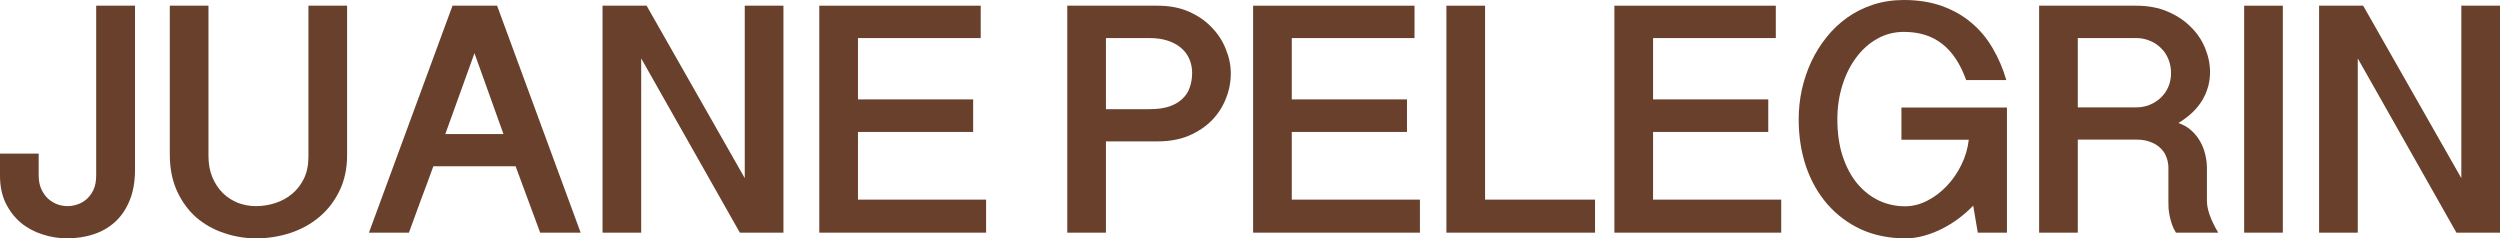 <svg width="472" height="45" viewBox="0 0 472 45" fill="none" xmlns="http://www.w3.org/2000/svg">
<path d="M25.492 1.075V31.976C25.492 34.29 25.142 36.276 24.441 37.935C23.76 39.573 22.832 40.915 21.656 41.959C20.48 43.003 19.119 43.771 17.572 44.263C16.026 44.754 14.406 45 12.715 45C11.065 45 9.477 44.744 7.951 44.232C6.425 43.741 5.074 43.003 3.898 42.02C2.722 41.017 1.774 39.778 1.052 38.304C0.351 36.829 0 35.12 0 33.174V28.997H7.301V33.113C7.301 34.096 7.466 34.956 7.796 35.693C8.126 36.41 8.549 37.014 9.065 37.505C9.601 37.976 10.189 38.334 10.828 38.58C11.488 38.806 12.138 38.918 12.777 38.918C13.293 38.918 13.86 38.826 14.479 38.642C15.097 38.457 15.675 38.15 16.211 37.72C16.768 37.27 17.232 36.676 17.603 35.939C17.975 35.181 18.16 34.239 18.16 33.113V1.075H25.492Z" fill="#68402B"/>
<path d="M39.359 1.075V29.457C39.359 30.952 39.606 32.294 40.101 33.481C40.596 34.648 41.256 35.642 42.081 36.461C42.906 37.259 43.855 37.874 44.928 38.304C46.021 38.713 47.155 38.918 48.331 38.918C49.589 38.918 50.806 38.724 51.981 38.334C53.178 37.945 54.24 37.362 55.168 36.584C56.096 35.806 56.839 34.843 57.395 33.696C57.952 32.529 58.231 31.167 58.231 29.611V1.075H65.532V29.273C65.532 31.833 65.047 34.096 64.078 36.061C63.129 38.007 61.861 39.645 60.273 40.976C58.684 42.307 56.859 43.311 54.797 43.986C52.734 44.662 50.599 45 48.393 45C46.289 45 44.247 44.662 42.267 43.986C40.308 43.331 38.565 42.348 37.039 41.038C35.533 39.706 34.326 38.048 33.419 36.061C32.511 34.075 32.058 31.771 32.058 29.15V1.075H39.359Z" fill="#68402B"/>
<path d="M93.85 1.075L109.628 43.925H101.986L97.345 31.392H81.815C81.072 33.461 80.299 35.55 79.495 37.659C78.711 39.768 77.948 41.857 77.205 43.925H69.656L85.434 1.075H93.85ZM89.58 10.044L84.073 25.311H95.056L89.58 10.044Z" fill="#68402B"/>
<path d="M122.079 1.075L140.611 33.635V1.075H147.912V43.925H139.683L121.058 11.027V43.925H113.757V1.075H122.079Z" fill="#68402B"/>
<path d="M185.156 1.075V7.188H161.984V18.768H183.733V24.911H161.984V37.689H186.177V43.925H154.682V1.075H185.156Z" fill="#68402B"/>
<path d="M201.501 1.075H218.578C220.806 1.075 222.775 1.454 224.487 2.212C226.199 2.969 227.632 3.962 228.787 5.191C229.963 6.399 230.85 7.771 231.448 9.307C232.067 10.822 232.376 12.348 232.376 13.884C232.376 15.502 232.067 17.078 231.448 18.614C230.85 20.15 229.963 21.522 228.787 22.73C227.612 23.918 226.168 24.881 224.456 25.618C222.744 26.334 220.785 26.693 218.578 26.693H208.802V43.925H201.501V1.075ZM208.802 20.611H217.031C218.537 20.611 219.795 20.437 220.806 20.089C221.837 19.72 222.662 19.229 223.281 18.614C223.92 18 224.374 17.283 224.642 16.464C224.931 15.625 225.075 14.723 225.075 13.761C225.075 12.819 224.9 11.949 224.549 11.15C224.198 10.331 223.683 9.635 223.002 9.061C222.322 8.468 221.476 8.007 220.465 7.679C219.475 7.352 218.331 7.188 217.031 7.188H208.802V20.611Z" fill="#68402B"/>
<path d="M267.061 1.075V7.188H243.888V18.768H265.637V24.911H243.888V37.689H268.081V43.925H236.587V1.075H267.061Z" fill="#68402B"/>
<path d="M280.384 1.075V37.689H301.143V43.925H273.083V1.075H280.384Z" fill="#68402B"/>
<path d="M335.271 1.075V7.188H312.099V18.768H333.848V24.911H312.099V37.689H336.292V43.925H304.797V1.075H335.271Z" fill="#68402B"/>
<path d="M346.893 22.515C346.893 25.157 347.233 27.502 347.914 29.549C348.594 31.577 349.512 33.287 350.667 34.679C351.843 36.072 353.204 37.136 354.751 37.874C356.298 38.59 357.938 38.949 359.67 38.949C361.093 38.949 362.485 38.601 363.847 37.904C365.208 37.208 366.435 36.287 367.528 35.14C368.642 33.973 369.57 32.631 370.312 31.116C371.055 29.601 371.519 28.024 371.705 26.386H358.989V20.304H378.913V43.925H373.406L372.54 38.826C371.715 39.686 370.797 40.495 369.787 41.253C368.797 41.99 367.755 42.635 366.662 43.188C365.569 43.741 364.434 44.181 363.259 44.508C362.083 44.836 360.918 45 359.763 45C356.669 45 353.874 44.437 351.379 43.311C348.904 42.164 346.79 40.587 345.037 38.58C343.284 36.573 341.933 34.198 340.984 31.454C340.056 28.71 339.592 25.73 339.592 22.515C339.592 20.652 339.788 18.799 340.18 16.956C340.592 15.113 341.18 13.362 341.943 11.703C342.727 10.024 343.686 8.478 344.82 7.065C345.954 5.631 347.254 4.392 348.718 3.348C350.183 2.304 351.812 1.485 353.606 0.891C355.421 0.297 357.37 0 359.453 0C362.135 0 364.527 0.379 366.631 1.137C368.755 1.894 370.612 2.949 372.2 4.3C373.788 5.631 375.118 7.218 376.191 9.061C377.284 10.904 378.15 12.921 378.789 15.113H371.21C370.117 12.061 368.611 9.788 366.693 8.294C364.775 6.778 362.362 6.02 359.453 6.02C357.618 6.02 355.927 6.461 354.38 7.341C352.854 8.201 351.534 9.389 350.42 10.904C349.306 12.399 348.44 14.15 347.821 16.157C347.202 18.143 346.893 20.263 346.893 22.515Z" fill="#68402B"/>
<path d="M417.254 13.638C417.254 15.522 416.76 17.294 415.77 18.952C414.78 20.59 413.284 22.014 411.284 23.222C412.232 23.549 413.047 24.02 413.728 24.635C414.408 25.249 414.965 25.945 415.398 26.724C415.831 27.481 416.151 28.3 416.357 29.181C416.564 30.041 416.667 30.901 416.667 31.761V37.935C416.667 38.734 416.852 39.655 417.224 40.7C417.615 41.744 418.141 42.819 418.801 43.925H410.82C410.51 43.433 410.263 42.922 410.077 42.389C409.891 41.857 409.747 41.334 409.644 40.822C409.541 40.311 409.469 39.829 409.427 39.379C409.407 38.928 409.396 38.529 409.396 38.181V31.669C409.396 31.034 409.283 30.399 409.056 29.765C408.85 29.13 408.499 28.567 408.004 28.075C407.53 27.563 406.901 27.154 406.117 26.846C405.354 26.519 404.415 26.355 403.302 26.355H392.288V43.925H384.987V1.075H403.302C405.529 1.075 407.509 1.444 409.242 2.181C410.974 2.918 412.428 3.881 413.604 5.068C414.8 6.235 415.708 7.577 416.326 9.092C416.945 10.587 417.254 12.102 417.254 13.638ZM392.288 20.273H403.302C404.189 20.273 405.024 20.119 405.808 19.812C406.612 19.485 407.313 19.044 407.911 18.491C408.53 17.918 409.015 17.232 409.365 16.433C409.716 15.635 409.891 14.754 409.891 13.792C409.891 12.85 409.726 11.979 409.396 11.181C409.066 10.362 408.602 9.666 408.004 9.092C407.427 8.498 406.736 8.038 405.931 7.71C405.127 7.362 404.25 7.188 403.302 7.188H392.288V20.273Z" fill="#68402B"/>
<path d="M430.999 1.075V43.925H423.697V1.075H430.999Z" fill="#68402B"/>
<path d="M446.167 1.075L464.699 33.635V1.075H472V43.925H463.771L445.146 11.027V43.925H437.845V1.075H446.167Z" fill="#68402B"/>
</svg>
